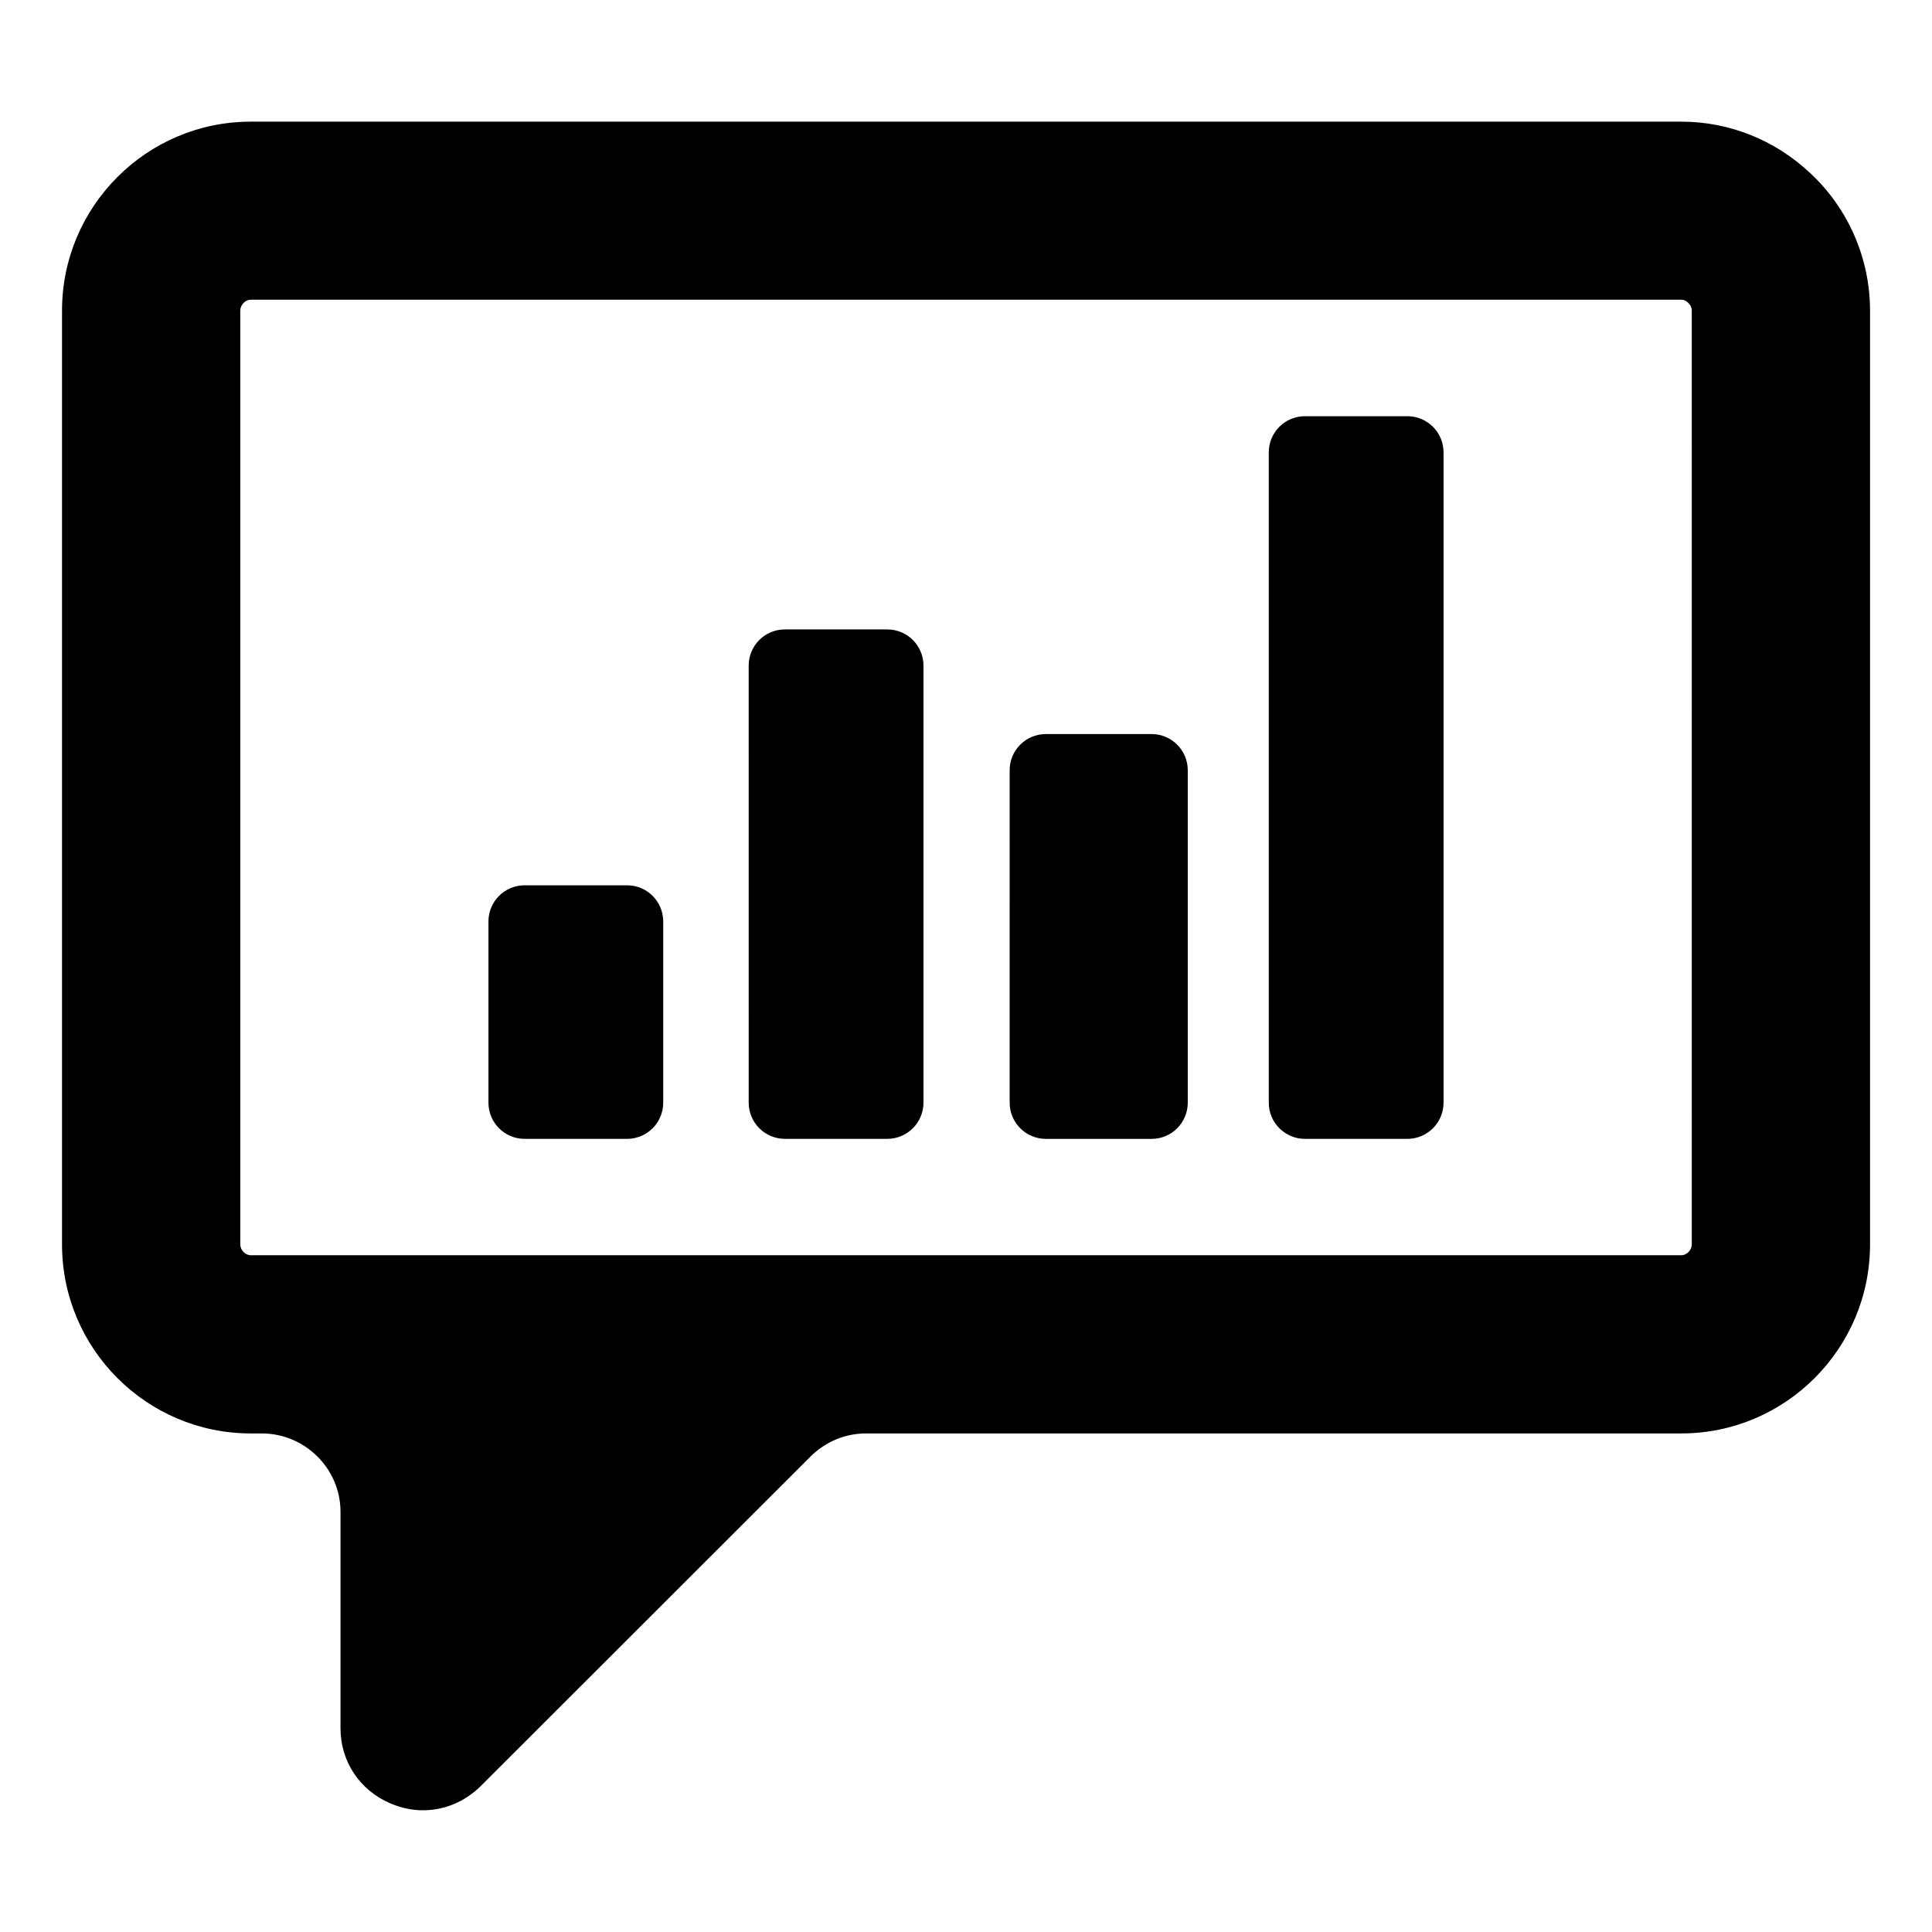 <?xml version="1.0" encoding="UTF-8"?>
<!-- Uploaded to: SVG Repo, www.svgrepo.com, Generator: SVG Repo Mixer Tools -->
<svg fill="#000000" width="800px" height="800px" version="1.1" viewBox="144 144 512 512" xmlns="http://www.w3.org/2000/svg">
 <g>
  <path d="m388.73 320.39v115.82c0 5.297-4.289 9.594-9.586 9.594h-27.145c-5.297 0-9.586-4.297-9.586-9.594l-0.004-115.82c0-5.297 4.289-9.586 9.586-9.586h27.145c5.301 0 9.59 4.289 9.59 9.586"/>
  <path d="m458.77 348.12v88.102c0 5.297-4.289 9.594-9.586 9.594h-28.027c-5.289 0-9.586-4.297-9.586-9.594l-0.004-88.102c0-5.297 4.297-9.586 9.586-9.586h28.027c5.297 0 9.59 4.289 9.59 9.586"/>
  <path d="m623.64 189.8c-9.336-8.742-21.41-13.559-34.082-13.559h-379.11c-27.562 0-50.012 22.449-50.012 50.086v247.46c0 27.637 22.449 50.086 50.012 50.086h2.891c11.484 0 20.895 9.336 20.895 20.746v57.344c0 8.891 5.113 16.523 13.336 20.004 2.816 1.184 5.703 1.777 8.52 1.777 5.633 0 11.039-2.223 15.262-6.371l87.422-87.352c3.926-3.926 9.188-6.148 14.742-6.148h216.05c27.562 0 50.012-22.449 50.012-50.086v-247.46c0-13.855-5.777-27.117-15.93-36.527m-31.309 283.96c0 1.512-1.32 2.891-2.766 2.891h-379.14c-1.445 0-2.758-1.379-2.758-2.891v-247.44c0-1.512 1.312-2.891 2.758-2.891h379.14c0.281 0 0.926 0 1.777 0.793 0.984 0.918 0.984 1.809 0.984 2.098z"/>
  <path d="m516.97 254.3h-27.152c-5.289 0-9.578 4.289-9.578 9.586v172.33c0 5.297 4.289 9.594 9.578 9.594h27.152c5.297 0 9.586-4.297 9.586-9.594v-172.33c0-5.297-4.289-9.586-9.586-9.586"/>
  <path d="m319.76 388.2v48.023c0 5.297-4.289 9.586-9.586 9.586h-27.145c-5.297 0-9.586-4.289-9.586-9.586v-48.023c0-5.297 4.289-9.586 9.586-9.586h27.145c5.297-0.004 9.586 4.285 9.586 9.586"/>
 </g>
</svg>